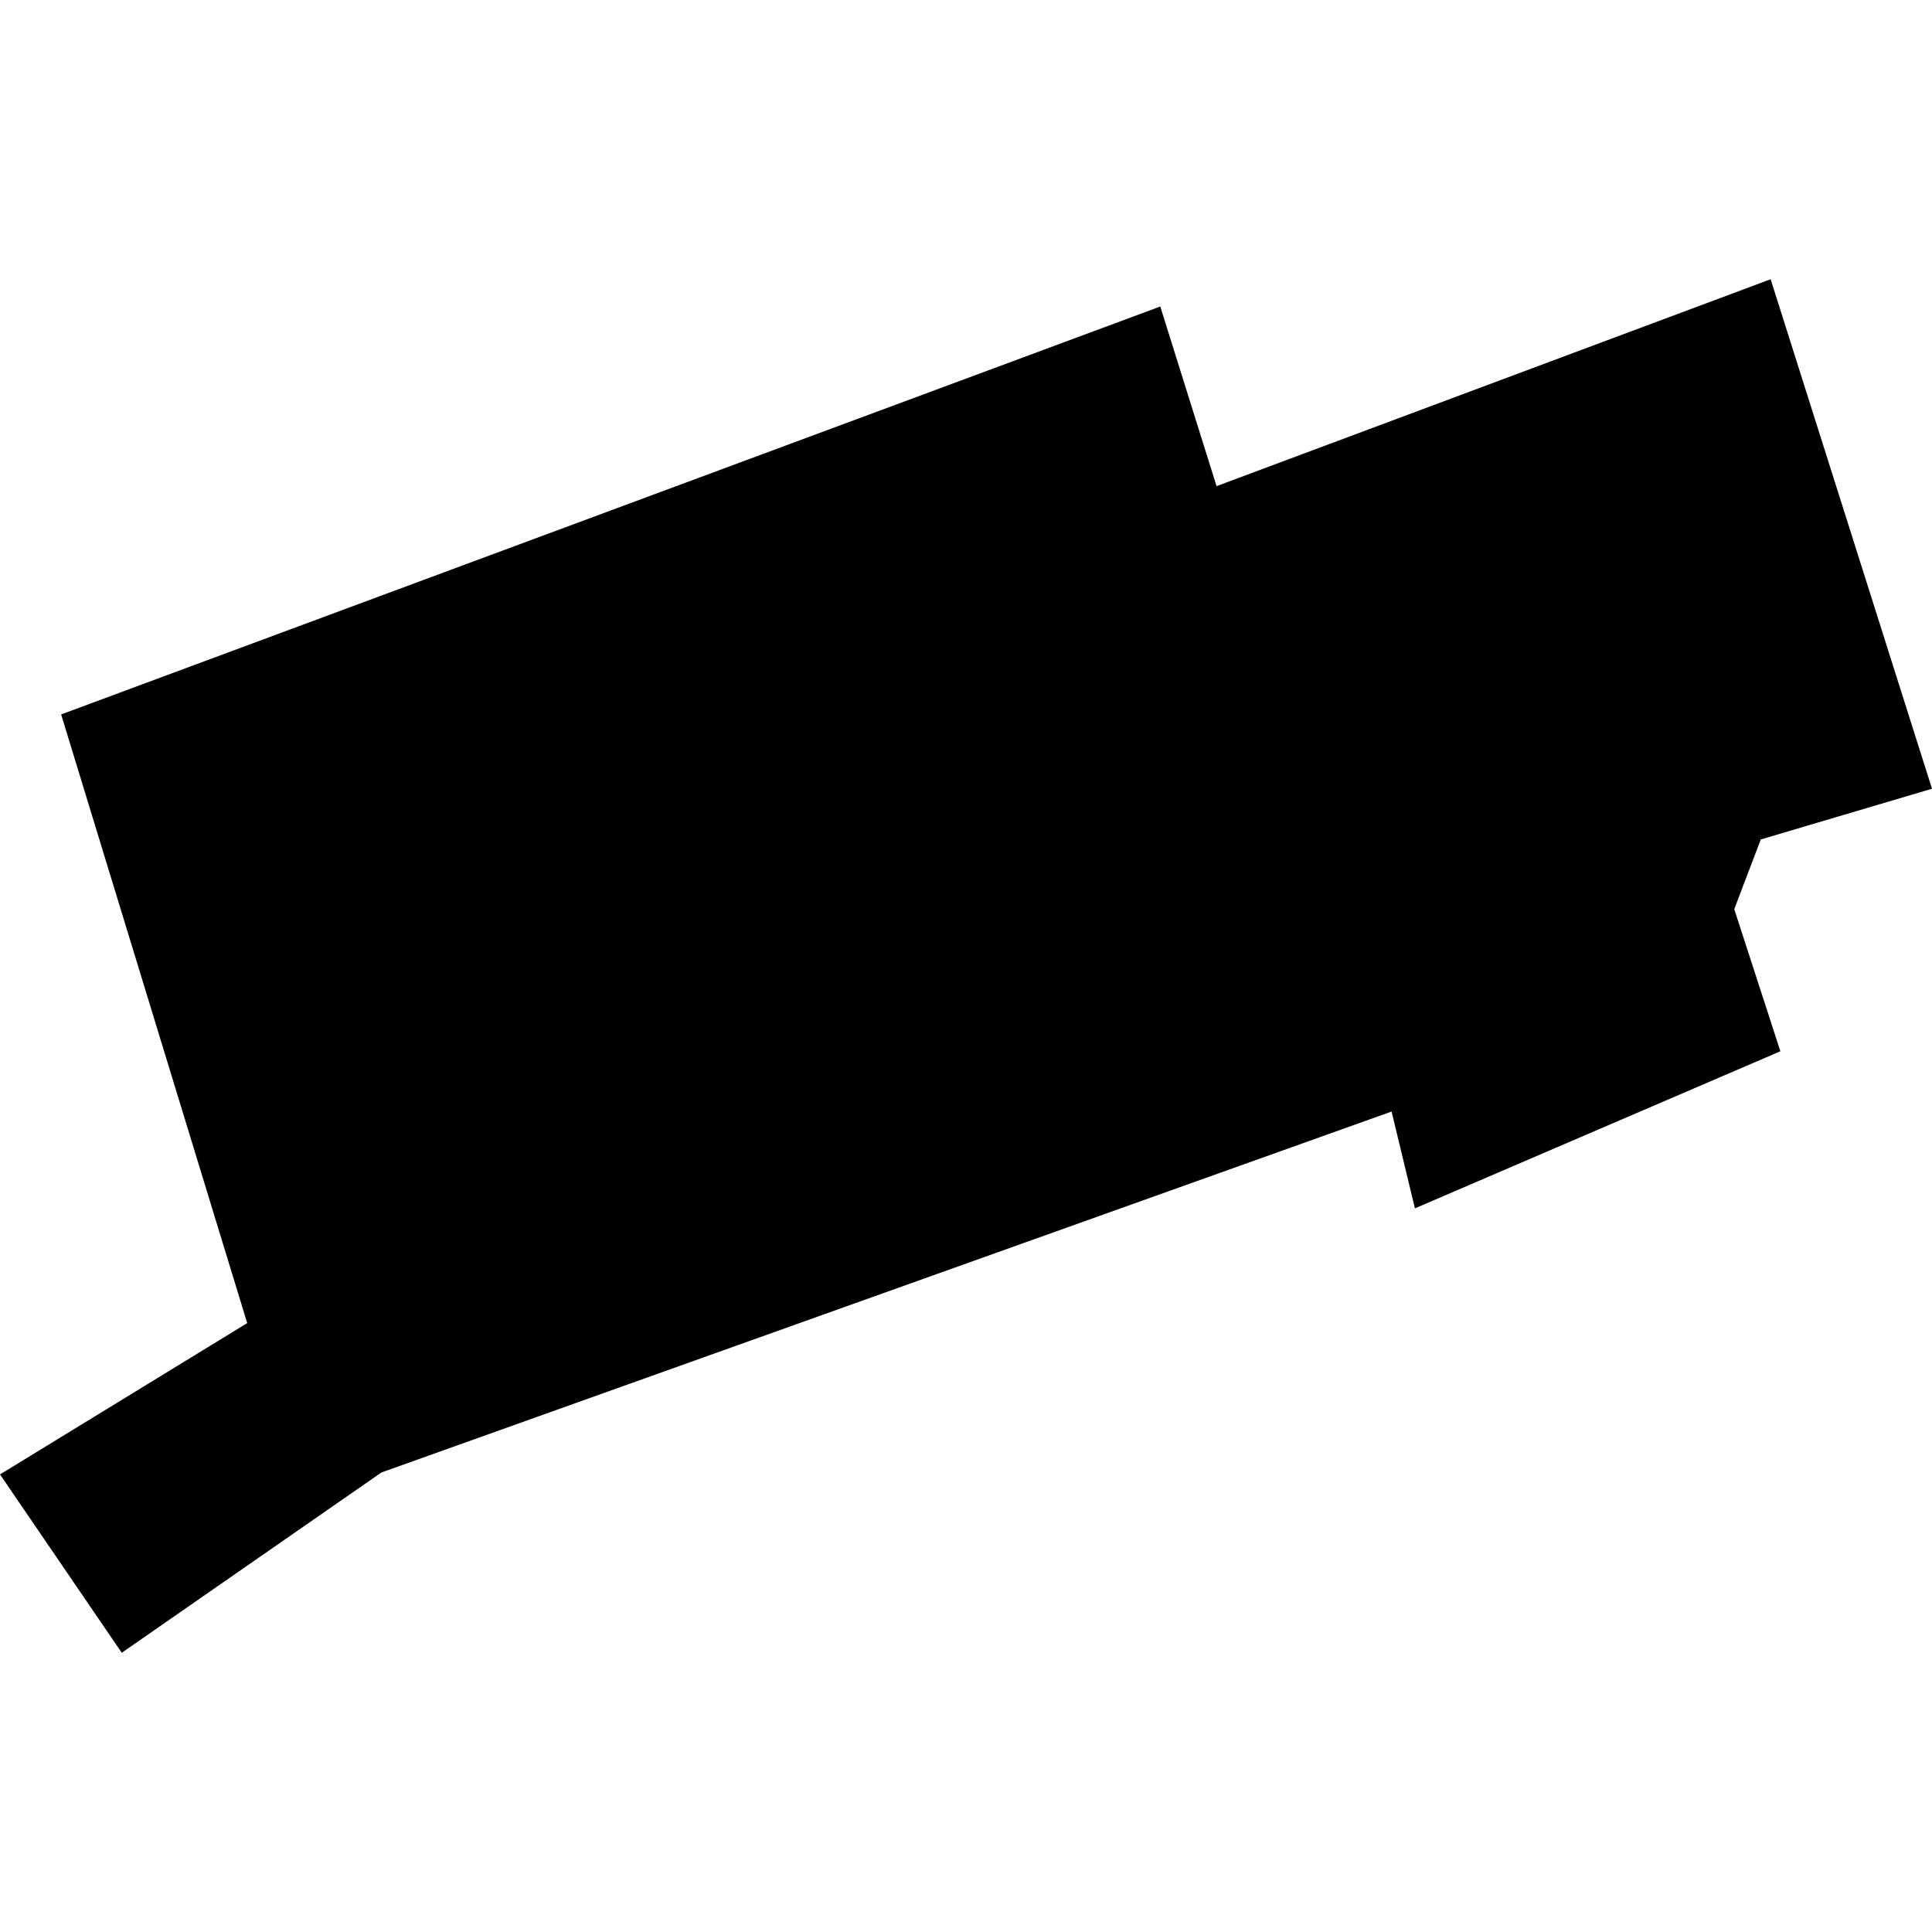 <?xml version="1.0" encoding="utf-8" standalone="no"?>
<!DOCTYPE svg PUBLIC "-//W3C//DTD SVG 1.1//EN"
  "http://www.w3.org/Graphics/SVG/1.1/DTD/svg11.dtd">
<!-- Created with matplotlib (https://matplotlib.org/) -->
<svg height="288pt" version="1.1" viewBox="0 0 288 288" width="288pt" xmlns="http://www.w3.org/2000/svg" xmlns:xlink="http://www.w3.org/1999/xlink">
 <defs>
  <style type="text/css">
*{stroke-linecap:butt;stroke-linejoin:round;}
  </style>
 </defs>
 <g id="figure_1">
  <g id="patch_1">
   <path d="M 0 288 
L 288 288 
L 288 0 
L 0 0 
z
" style="fill:none;opacity:0;"/>
  </g>
  <g id="axes_1">
   <g id="PatchCollection_1">
    <path clip-path="url(#pf74cbd3e39)" d="M 18.152 246.375 
L 56.854 219.5 
L 207.44 165.697 
L 210.921 180.125 
L 265.398 156.711 
L 258.521 135.524 
L 262.476 125.137 
L 288 117.575 
L 263.946 41.625 
L 181.35 72.47 
L 172.96 45.691 
L 9.113 106.498 
L 36.851 197.232 
L 0 219.791 
L 18.152 246.375 
"/>
   </g>
  </g>
 </g>
 <defs>
  <clipPath id="pf74cbd3e39">
   <rect height="204.751" width="288" x="0" y="41.625"/>
  </clipPath>
 </defs>
</svg>
